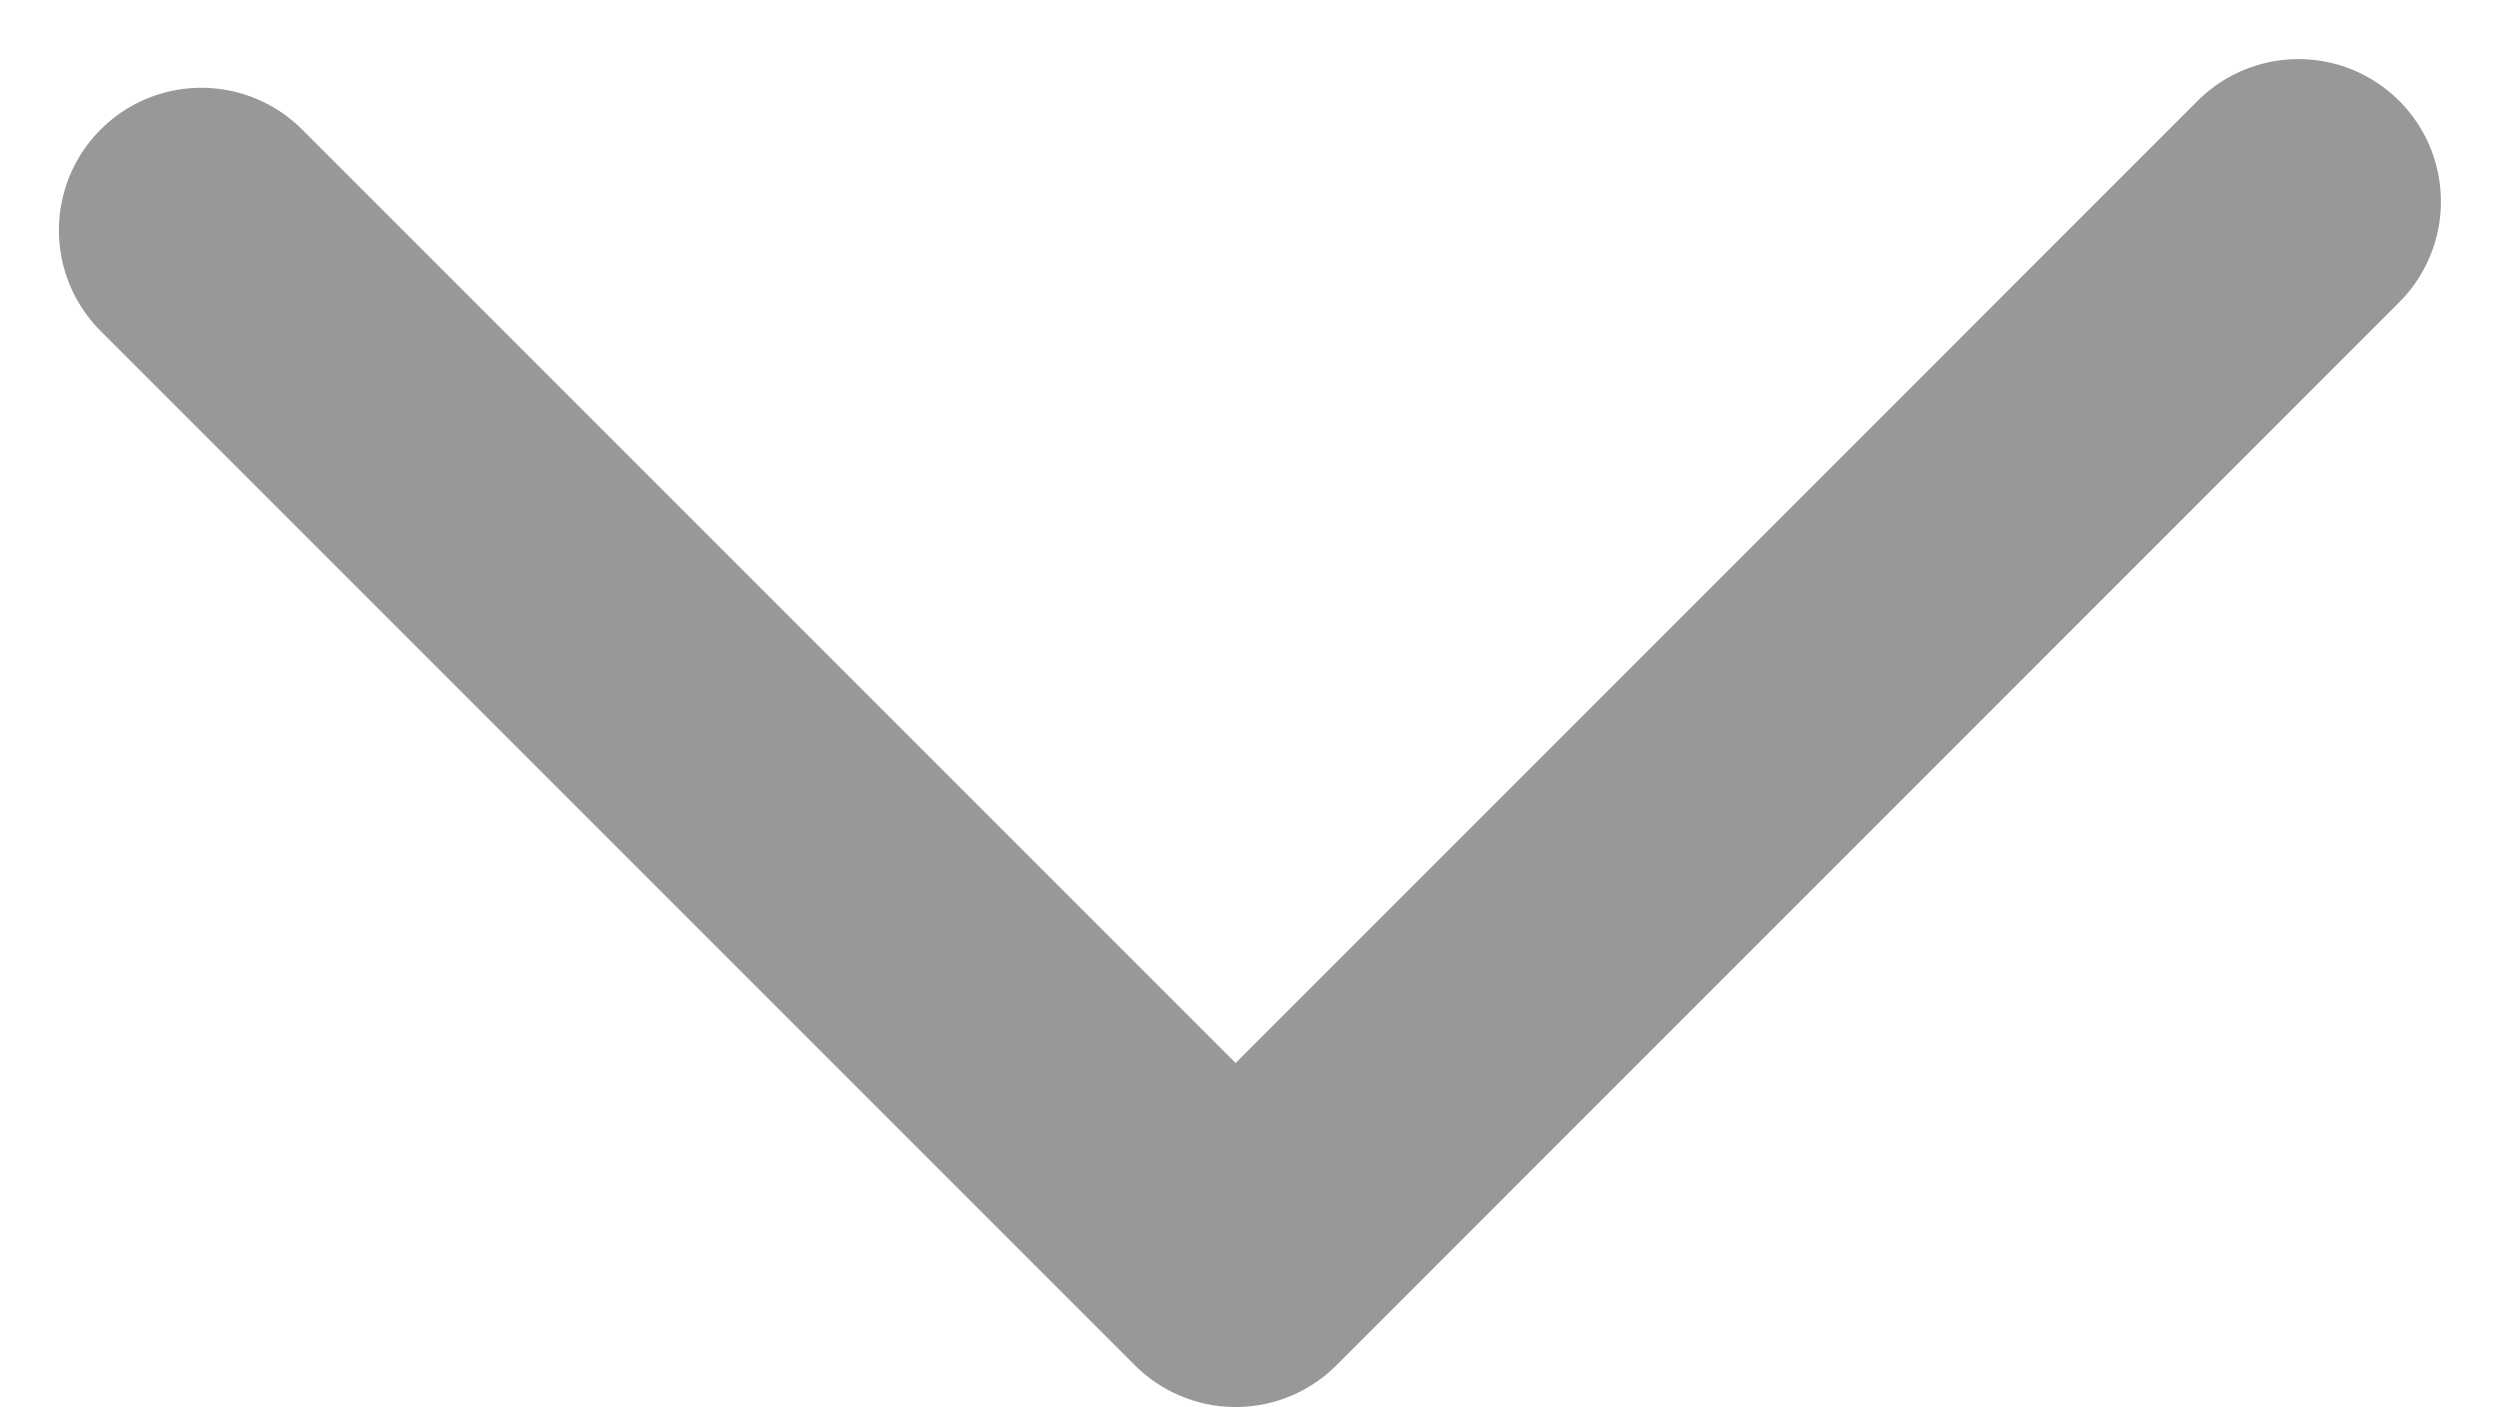 <svg xmlns="http://www.w3.org/2000/svg" width="13.159" height="7.406" viewBox="0 0 13.159 7.406">
  <path id="Caminho_92" data-name="Caminho 92" d="M1486.031,653.35l5.444,5.444,5.594-5.595" transform="translate(-1484.971 -652.138)" fill="none" stroke="#999898" stroke-linecap="round" stroke-linejoin="round" stroke-width="1.5"/>
</svg>
